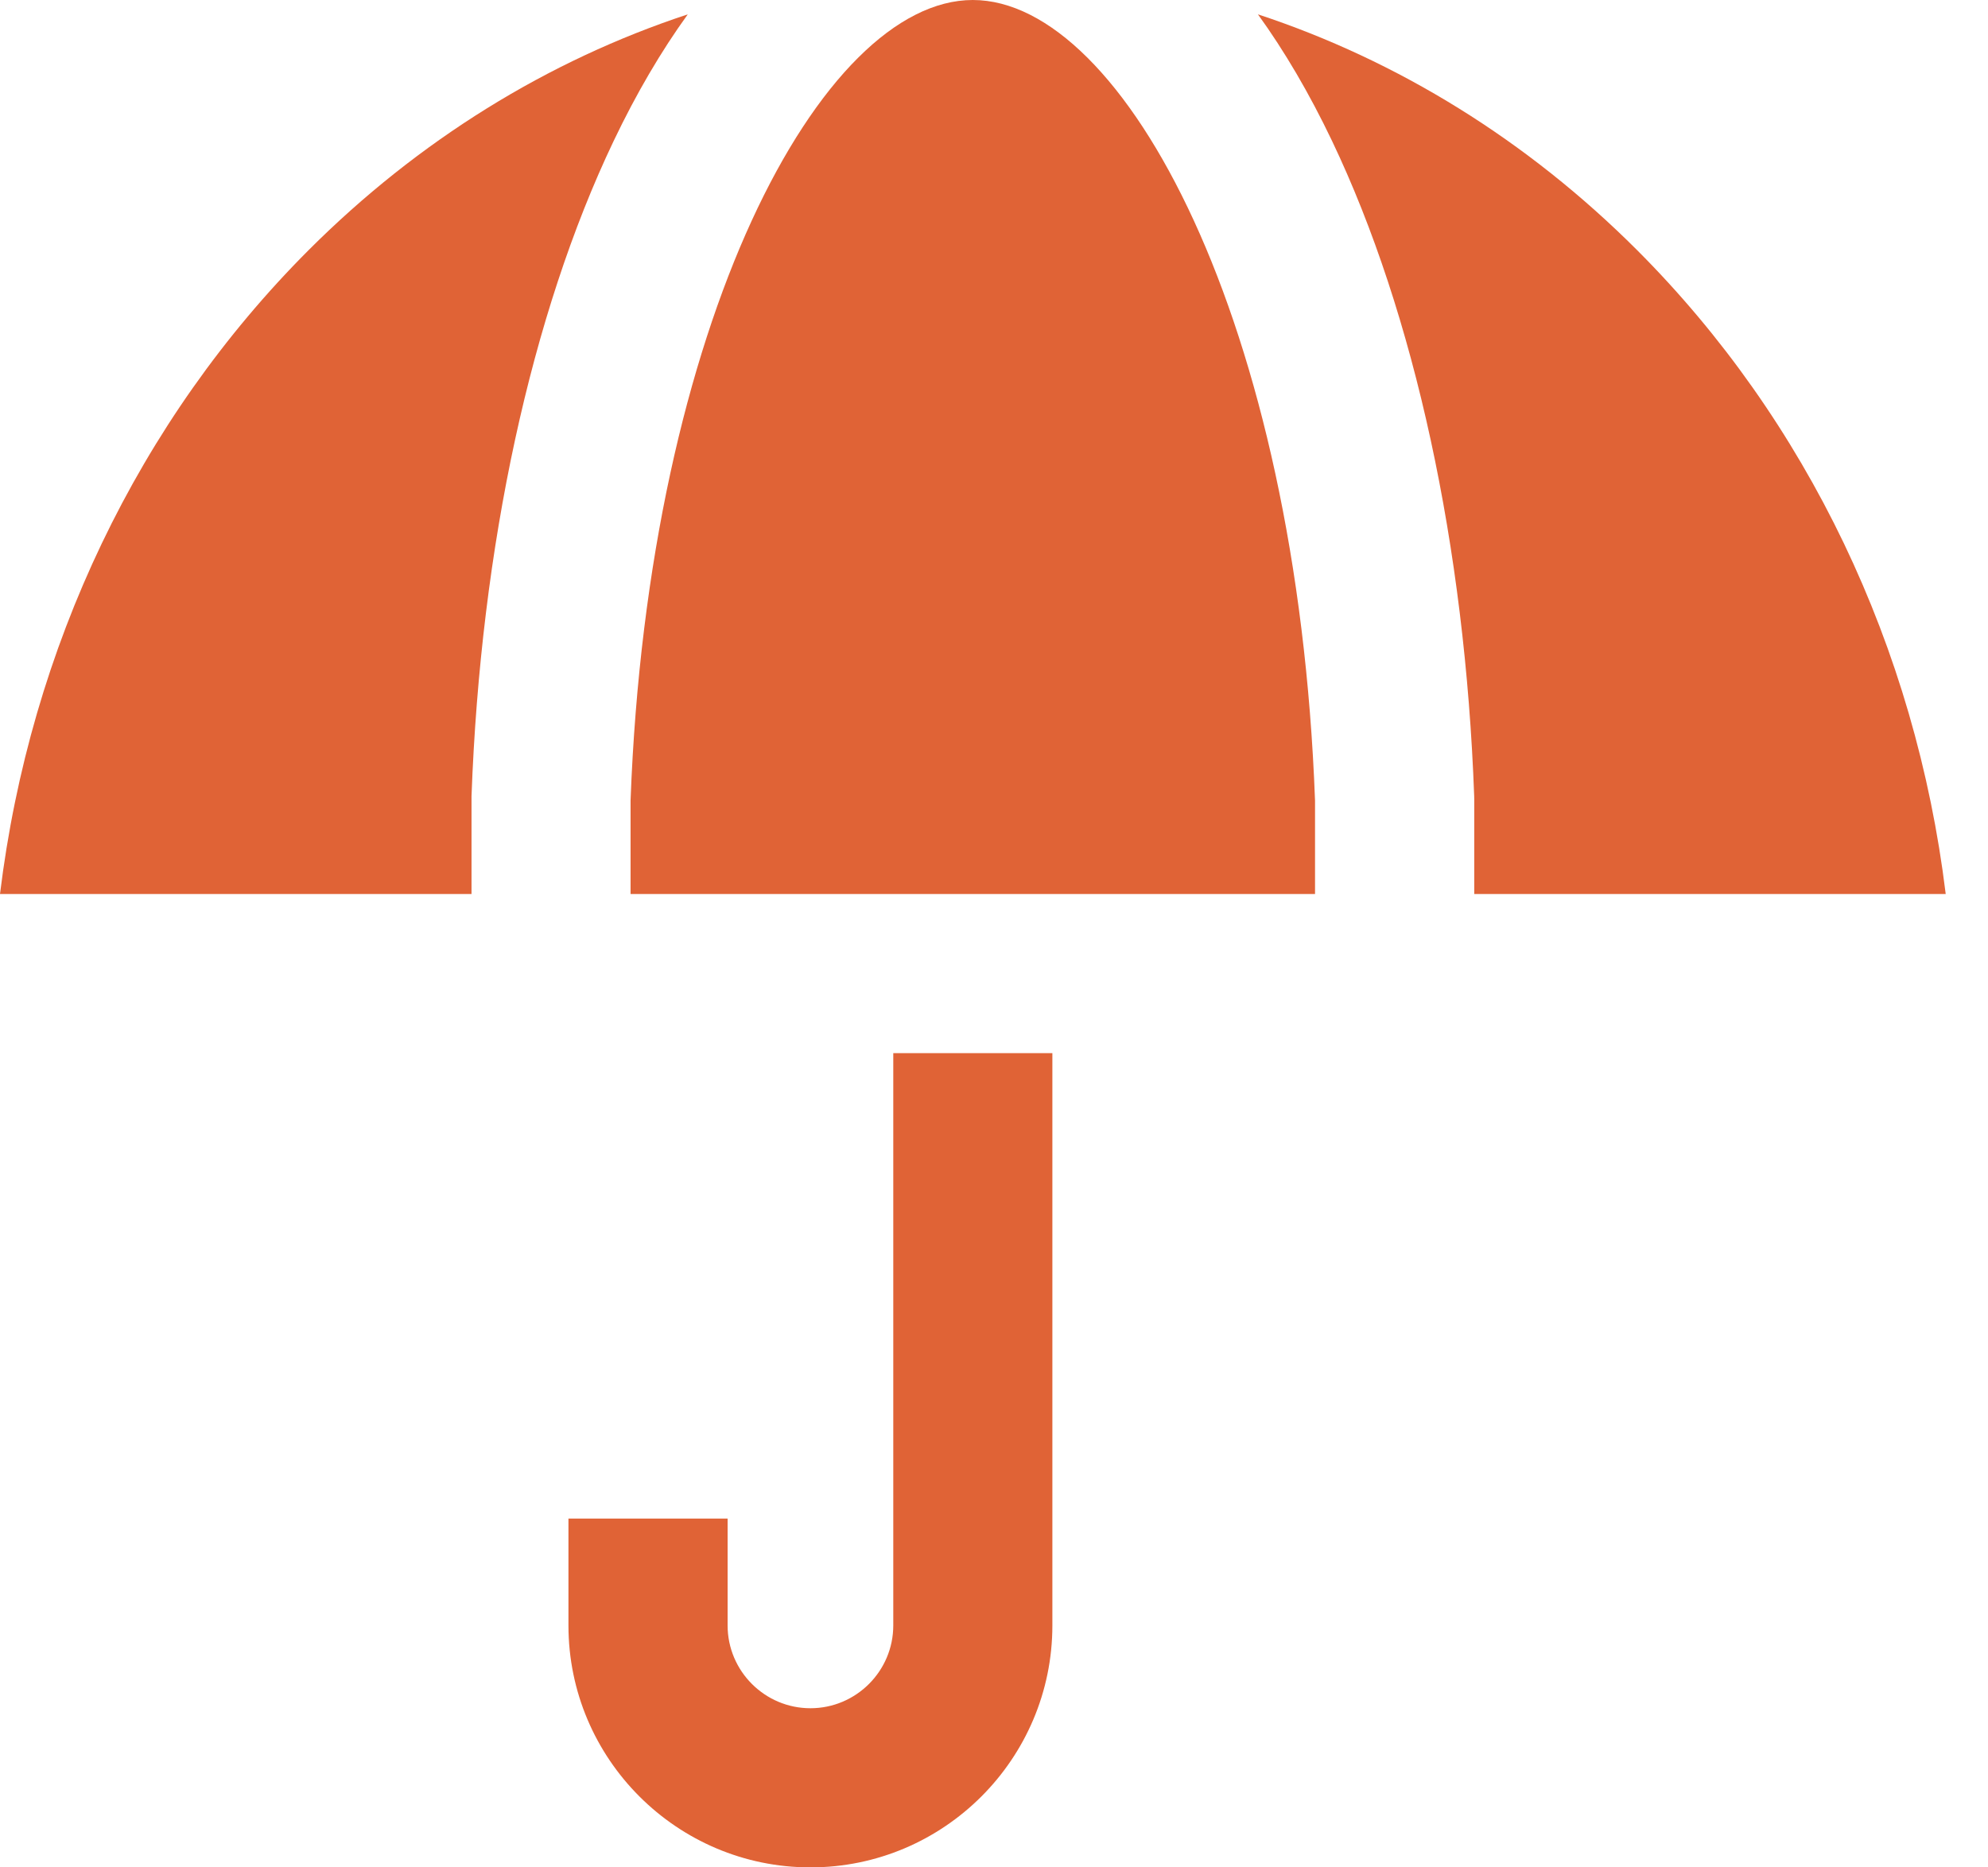 <svg width="33" height="31" viewBox="0 0 33 31" fill="none" xmlns="http://www.w3.org/2000/svg">
<path d="M14.828 26.983C14.828 27.741 14.211 28.358 13.453 28.358C12.695 28.358 12.078 27.741 12.078 26.983V25.209H9.436V26.983C9.436 29.198 11.238 31 13.453 31C15.668 31 17.469 29.198 17.469 26.983V17.483H14.828V26.983Z" fill="#E06336"/>
<path d="M27.175 4.152C25.353 2.33 23.202 1.003 20.881 0.238C21.323 0.849 21.735 1.551 22.112 2.341C23.483 5.214 24.32 9.077 24.471 13.219L24.472 13.267V14.841H32.298C31.798 10.745 29.998 6.977 27.175 4.152Z" fill="#E06336"/>
<path d="M5.123 4.152C2.3 6.977 0.5 10.745 -0 14.841H7.827L7.827 13.219C7.978 9.077 8.815 5.213 10.186 2.341C10.563 1.551 10.975 0.849 11.417 0.238C9.096 1.003 6.945 2.33 5.123 4.152Z" fill="#E06336"/>
<path d="M21.829 14.841V13.291C21.534 5.339 18.655 0 16.148 0C13.641 0 10.762 5.339 10.467 13.291V14.841H21.829V14.841Z" fill="#E06336"/>
</svg>
